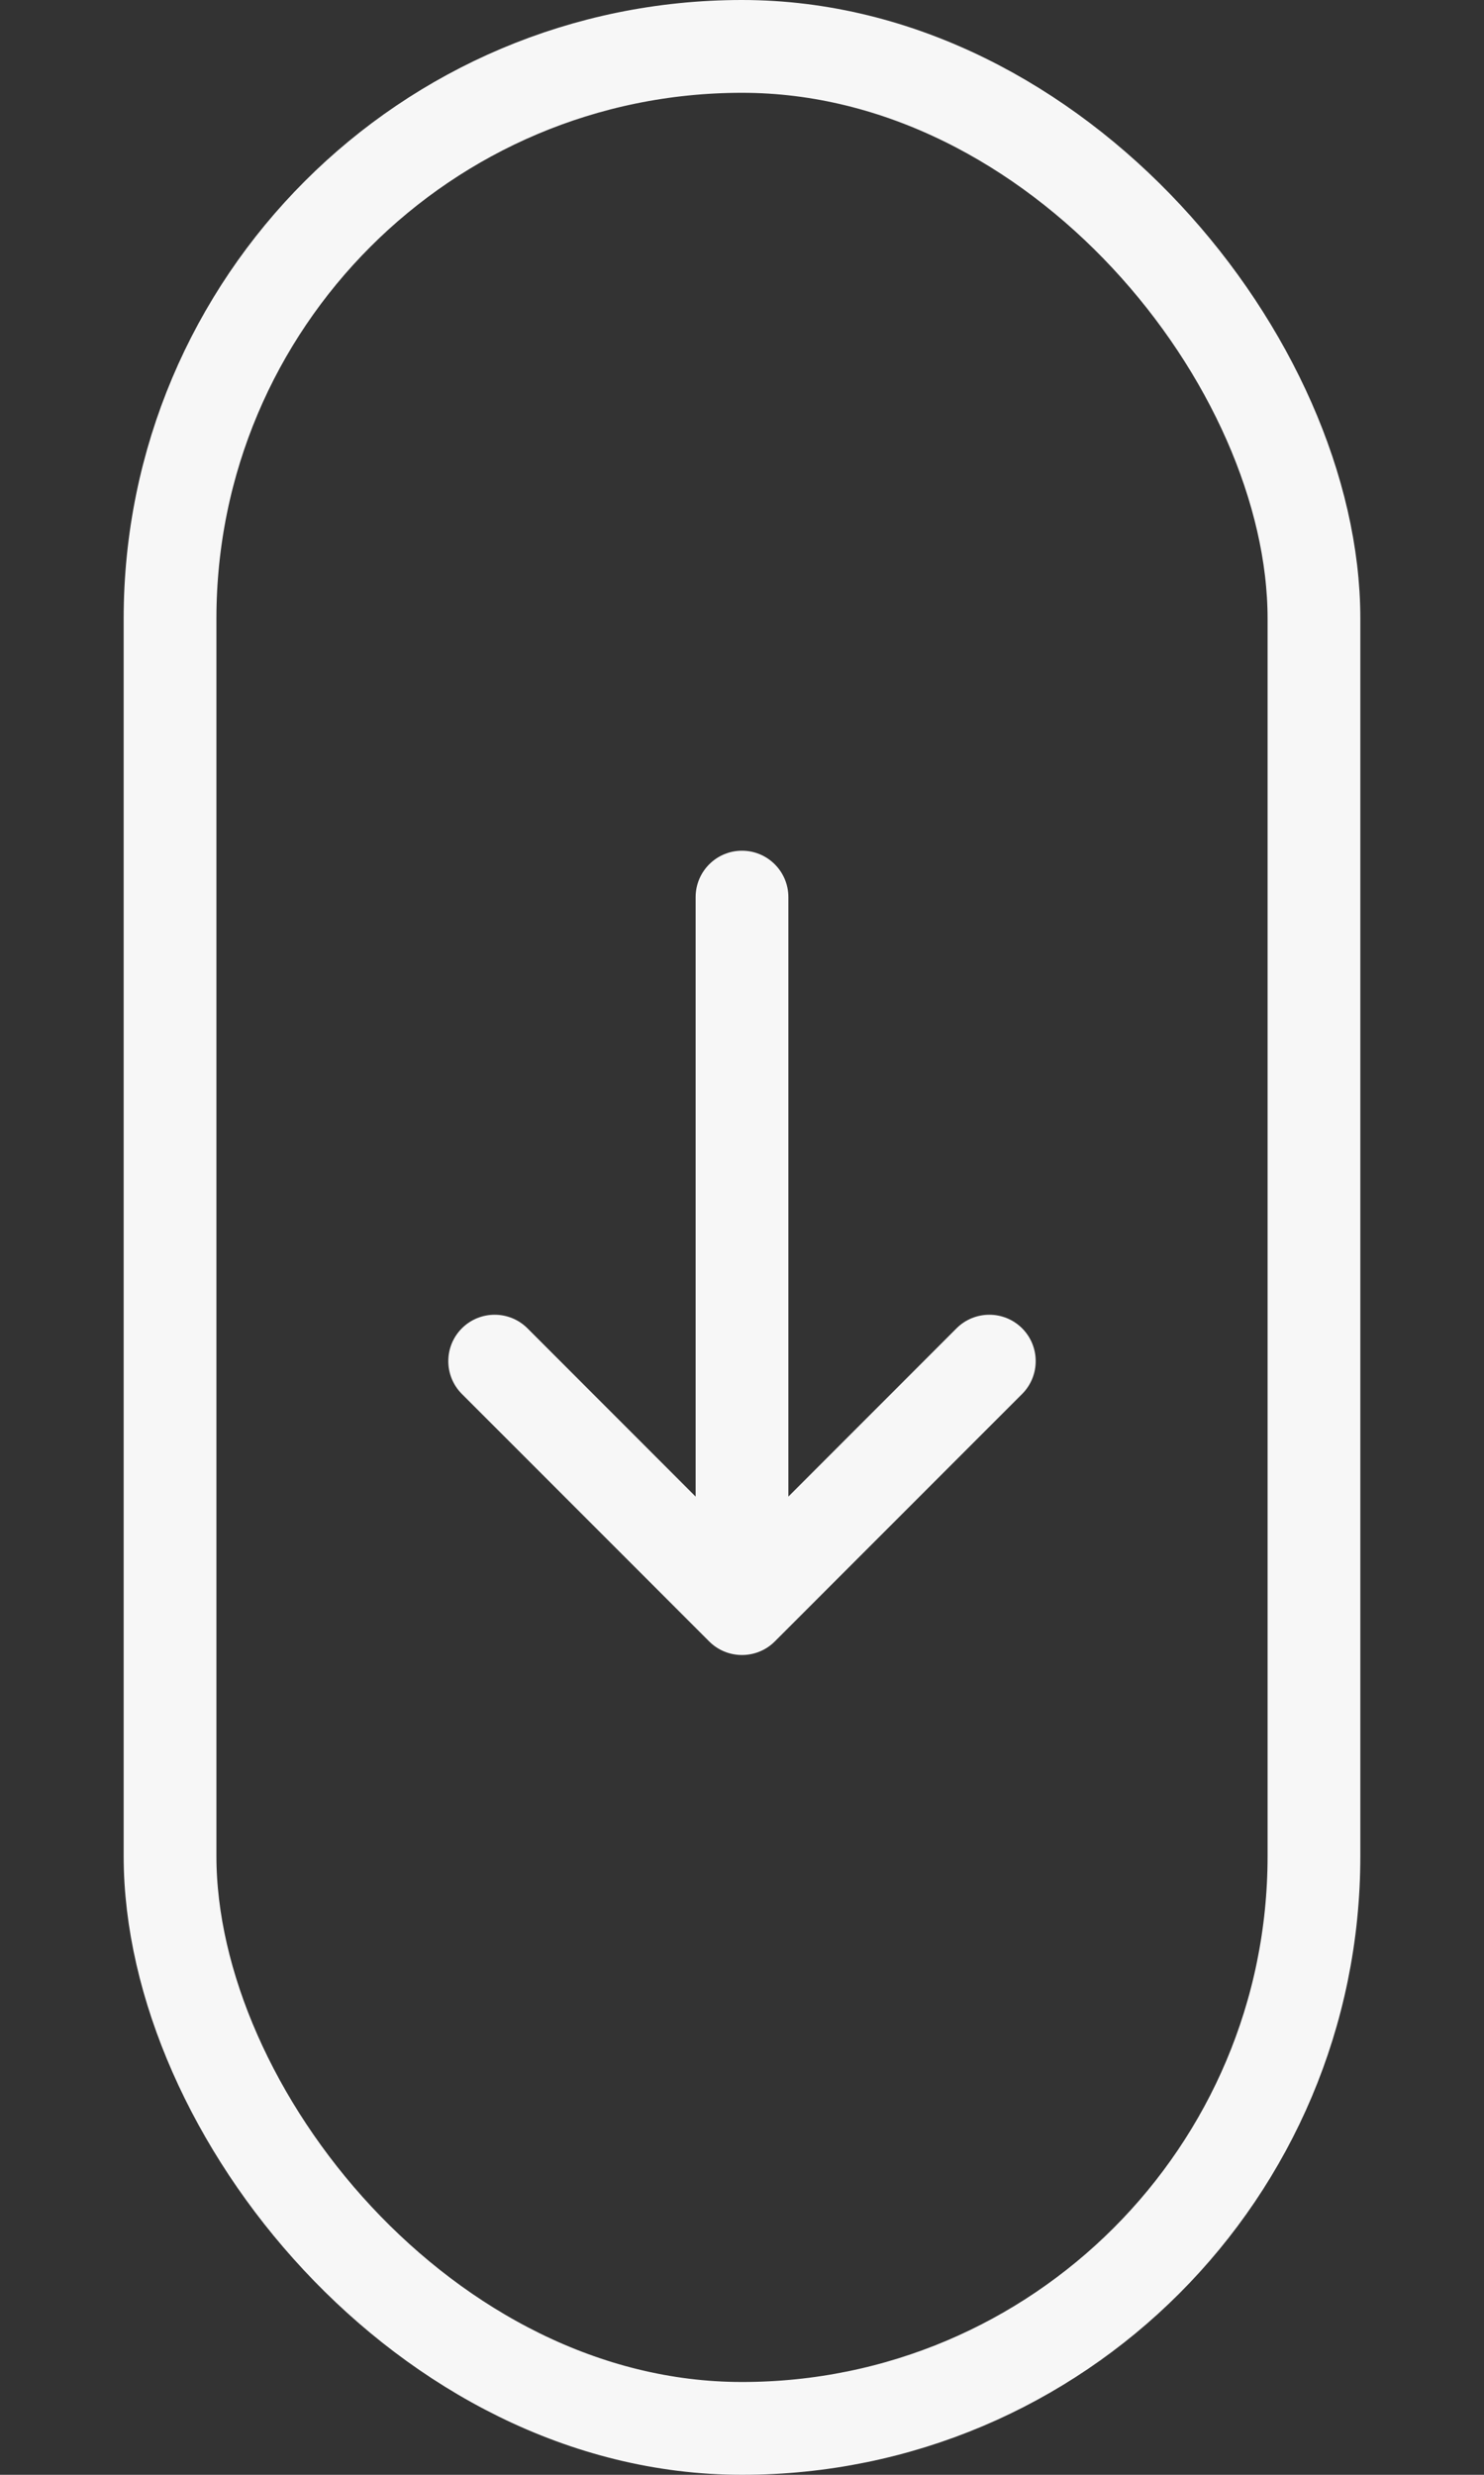 <svg width="48" height="80" viewBox="0 0 48 80" fill="none" xmlns="http://www.w3.org/2000/svg">
<rect x="0" y="0" width="48" height="80" fill="#333333" stroke="none"/>
<rect x="5.5" y="1.5" width="37" height="77" rx="18.5" stroke="#F7F7F7" stroke-width="3"/>
<path d="M25.5 48.379L30.939 42.939C31.525 42.354 32.475 42.354 33.061 42.939C33.646 43.525 33.646 44.475 33.061 45.061L25.061 53.061C24.475 53.646 23.525 53.646 22.939 53.061L14.939 45.061C14.354 44.475 14.354 43.525 14.939 42.939C15.525 42.354 16.475 42.354 17.061 42.939L22.5 48.379L22.5 29C22.5 28.172 23.172 27.5 24 27.5C24.828 27.5 25.5 28.172 25.5 29L25.5 48.379Z" fill="#F7F7F7"/>
</svg>
